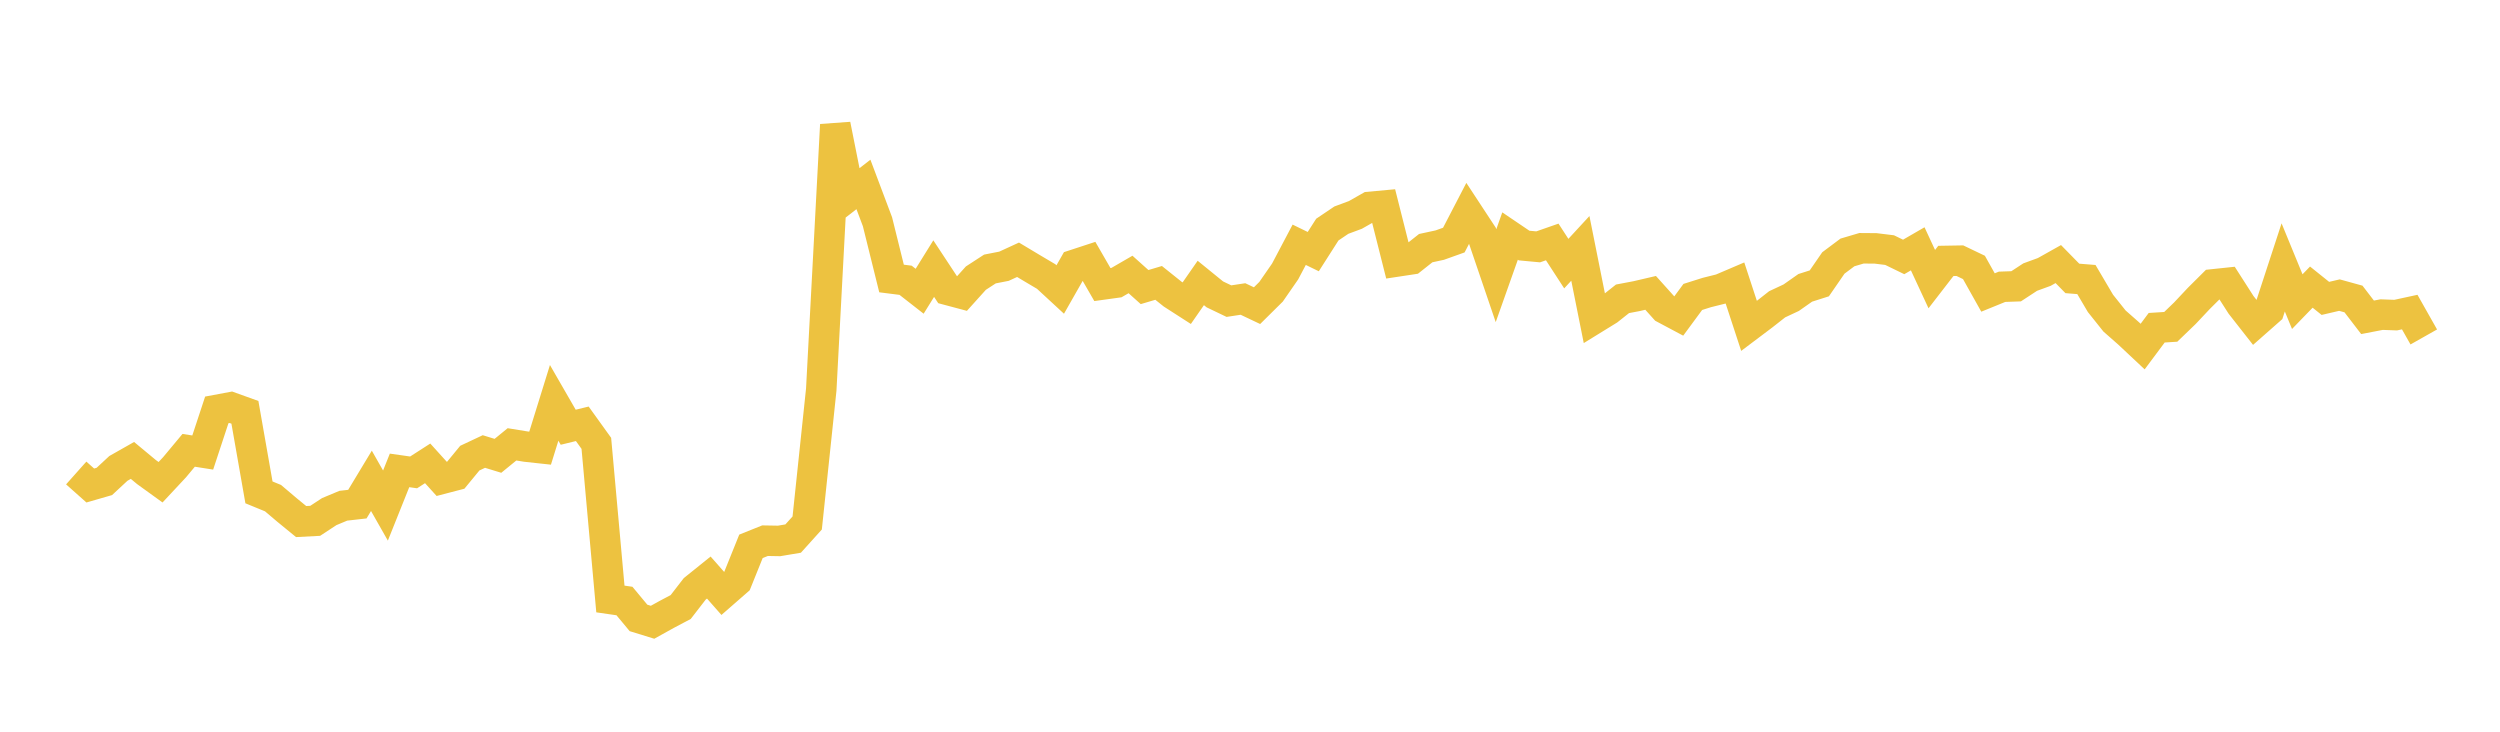 <svg width="164" height="48" xmlns="http://www.w3.org/2000/svg" xmlns:xlink="http://www.w3.org/1999/xlink"><path fill="none" stroke="rgb(237,194,64)" stroke-width="2" d="M5,31.028L5.922,31.849L6.844,31.583L7.766,30.727L8.689,30.204L9.611,30.969L10.533,31.635L11.455,30.647L12.377,29.541L13.299,29.686L14.222,26.889L15.144,26.716L16.066,27.048L16.988,32.3L17.91,32.678L18.832,33.459L19.754,34.214L20.677,34.166L21.599,33.561L22.521,33.176L23.443,33.071L24.365,31.543L25.287,33.165L26.21,30.858L27.132,30.989L28.054,30.396L28.976,31.415L29.898,31.174L30.82,30.053L31.743,29.619L32.665,29.902L33.587,29.149L34.509,29.299L35.431,29.399L36.353,26.428L37.275,28.027L38.198,27.801L39.12,29.083L40.042,39.293L40.964,39.427L41.886,40.536L42.808,40.82L43.731,40.308L44.653,39.821L45.575,38.629L46.497,37.887L47.419,38.933L48.341,38.128L49.263,35.84L50.186,35.469L51.108,35.485L52.03,35.33L52.952,34.308L53.874,25.56L54.796,8.186L55.719,12.816L56.641,12.099L57.563,14.548L58.485,18.269L59.407,18.386L60.329,19.106L61.251,17.621L62.174,19.022L63.096,19.268L64.018,18.245L64.94,17.646L65.862,17.465L66.784,17.041L67.707,17.594L68.629,18.14L69.551,18.992L70.473,17.371L71.395,17.069L72.317,18.667L73.24,18.539L74.162,18.005L75.084,18.832L76.006,18.558L76.928,19.296L77.85,19.889L78.772,18.562L79.695,19.312L80.617,19.754L81.539,19.614L82.461,20.051L83.383,19.138L84.305,17.807L85.228,16.057L86.15,16.506L87.072,15.062L87.994,14.441L88.916,14.098L89.838,13.574L90.76,13.489L91.683,17.148L92.605,17.008L93.527,16.278L94.449,16.079L95.371,15.749L96.293,13.973L97.216,15.378L98.138,18.085L99.06,15.484L99.982,16.108L100.904,16.194L101.826,15.872L102.749,17.293L103.671,16.293L104.593,20.901L105.515,20.333L106.437,19.602L107.359,19.427L108.281,19.212L109.204,20.24L110.126,20.731L111.048,19.479L111.97,19.188L112.892,18.958L113.814,18.564L114.737,21.379L115.659,20.685L116.581,19.961L117.503,19.529L118.425,18.882L119.347,18.589L120.269,17.251L121.192,16.56L122.114,16.287L123.036,16.294L123.958,16.407L124.88,16.855L125.802,16.322L126.725,18.31L127.647,17.117L128.569,17.101L129.491,17.543L130.413,19.188L131.335,18.813L132.257,18.781L133.18,18.177L134.102,17.84L135.024,17.323L135.946,18.264L136.868,18.338L137.79,19.902L138.713,21.059L139.635,21.87L140.557,22.735L141.479,21.499L142.401,21.441L143.323,20.553L144.246,19.572L145.168,18.655L146.09,18.558L147.012,19.997L147.934,21.174L148.856,20.362L149.778,17.542L150.701,19.788L151.623,18.835L152.545,19.575L153.467,19.359L154.389,19.614L155.311,20.816L156.234,20.638L157.156,20.672L158.078,20.472L159,22.104"></path></svg>